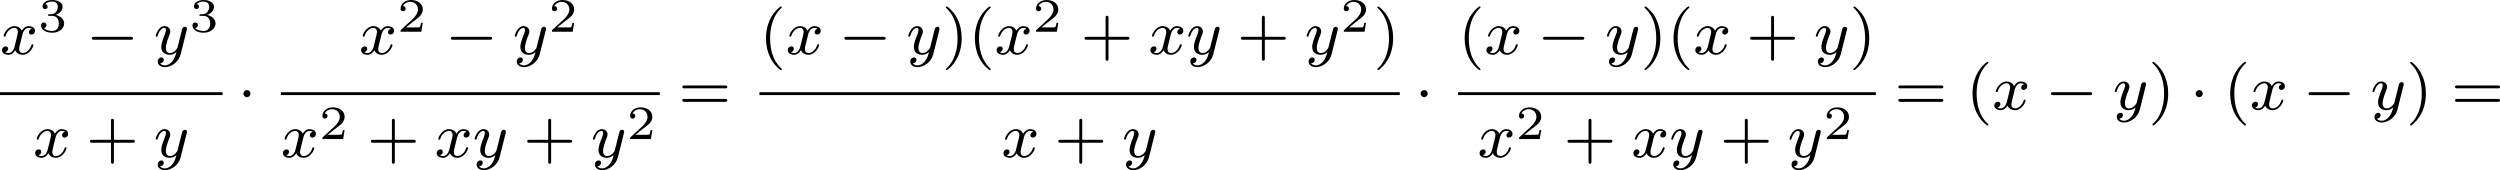 <?xml version='1.0' encoding='UTF-8'?>
<!-- This file was generated by dvisvgm 2.13.3 -->
<svg version='1.1' xmlns='http://www.w3.org/2000/svg' xmlns:xlink='http://www.w3.org/1999/xlink' width='626.576pt' height='42.647pt' viewBox='8.035 4.299 626.576 42.647'>
<defs>
<path id='g0-0' d='M5.571-1.809C5.699-1.809 5.874-1.809 5.874-1.993S5.699-2.176 5.571-2.176H1.004C.877-2.176 .701-2.176 .701-1.993S.877-1.809 1.004-1.809H5.571Z'/>
<path id='g0-1' d='M1.618-1.993C1.618-2.264 1.395-2.439 1.18-2.439C.925-2.439 .733-2.232 .733-2C.733-1.73 .956-1.554 1.172-1.554C1.427-1.554 1.618-1.761 1.618-1.993Z'/>
<path id='g4-40' d='M2.654 1.993C2.718 1.993 2.813 1.993 2.813 1.897C2.813 1.865 2.805 1.857 2.702 1.753C1.61 .725 1.339-.757 1.339-1.993C1.339-4.288 2.287-5.364 2.694-5.731C2.805-5.834 2.813-5.842 2.813-5.882S2.782-5.978 2.702-5.978C2.574-5.978 2.176-5.571 2.112-5.499C1.044-4.384 .821-2.949 .821-1.993C.821-.207 1.57 1.227 2.654 1.993Z'/>
<path id='g4-41' d='M2.463-1.993C2.463-2.75 2.335-3.658 1.841-4.599C1.451-5.332 .725-5.978 .582-5.978C.502-5.978 .478-5.922 .478-5.882C.478-5.85 .478-5.834 .574-5.738C1.69-4.678 1.945-3.22 1.945-1.993C1.945 .295 .996 1.379 .59 1.745C.486 1.849 .478 1.857 .478 1.897S.502 1.993 .582 1.993C.709 1.993 1.108 1.586 1.172 1.514C2.24 .399 2.463-1.036 2.463-1.993Z'/>
<path id='g4-43' d='M3.475-1.809H5.818C5.93-1.809 6.105-1.809 6.105-1.993S5.93-2.176 5.818-2.176H3.475V-4.527C3.475-4.639 3.475-4.814 3.292-4.814S3.108-4.639 3.108-4.527V-2.176H.757C.646-2.176 .47-2.176 .47-1.993S.646-1.809 .757-1.809H3.108V.542C3.108 .654 3.108 .829 3.292 .829S3.475 .654 3.475 .542V-1.809Z'/>
<path id='g4-61' d='M5.826-2.654C5.946-2.654 6.105-2.654 6.105-2.837S5.914-3.021 5.794-3.021H.781C.662-3.021 .47-3.021 .47-2.837S.63-2.654 .749-2.654H5.826ZM5.794-.964C5.914-.964 6.105-.964 6.105-1.148S5.946-1.331 5.826-1.331H.749C.63-1.331 .47-1.331 .47-1.148S.662-.964 .781-.964H5.794Z'/>
<path id='g1-120' d='M3.993-3.18C3.642-3.092 3.626-2.782 3.626-2.75C3.626-2.574 3.762-2.455 3.937-2.455S4.384-2.59 4.384-2.933C4.384-3.387 3.881-3.515 3.587-3.515C3.212-3.515 2.909-3.252 2.726-2.941C2.55-3.363 2.136-3.515 1.809-3.515C.94-3.515 .454-2.519 .454-2.295C.454-2.224 .51-2.192 .574-2.192C.669-2.192 .685-2.232 .709-2.327C.893-2.909 1.371-3.292 1.785-3.292C2.096-3.292 2.248-3.068 2.248-2.782C2.248-2.622 2.152-2.256 2.088-2C2.032-1.769 1.857-1.06 1.817-.909C1.706-.478 1.419-.143 1.06-.143C1.028-.143 .821-.143 .654-.255C1.02-.343 1.02-.677 1.02-.685C1.02-.869 .877-.98 .701-.98C.486-.98 .255-.797 .255-.494C.255-.128 .646 .08 1.052 .08C1.474 .08 1.769-.239 1.913-.494C2.088-.104 2.455 .08 2.837 .08C3.706 .08 4.184-.917 4.184-1.14C4.184-1.219 4.121-1.243 4.065-1.243C3.969-1.243 3.953-1.188 3.929-1.108C3.77-.574 3.316-.143 2.853-.143C2.59-.143 2.399-.319 2.399-.654C2.399-.813 2.447-.996 2.558-1.443C2.614-1.682 2.79-2.383 2.829-2.534C2.941-2.949 3.22-3.292 3.579-3.292C3.618-3.292 3.826-3.292 3.993-3.18Z'/>
<path id='g1-121' d='M4.129-3.005C4.16-3.116 4.16-3.132 4.16-3.188C4.16-3.387 4.001-3.435 3.905-3.435C3.866-3.435 3.682-3.427 3.579-3.22C3.563-3.18 3.491-2.893 3.451-2.726L2.973-.813C2.965-.789 2.622-.143 2.04-.143C1.65-.143 1.514-.43 1.514-.789C1.514-1.251 1.785-1.961 1.969-2.423C2.048-2.622 2.072-2.694 2.072-2.837C2.072-3.276 1.722-3.515 1.355-3.515C.566-3.515 .239-2.391 .239-2.295C.239-2.224 .295-2.192 .359-2.192C.462-2.192 .47-2.24 .494-2.319C.701-3.013 1.044-3.292 1.331-3.292C1.451-3.292 1.522-3.212 1.522-3.029C1.522-2.861 1.459-2.678 1.403-2.534C1.076-1.69 .94-1.283 .94-.909C.94-.128 1.53 .08 2 .08C2.375 .08 2.646-.088 2.837-.271C2.726 .175 2.646 .486 2.343 .869C2.08 1.196 1.761 1.403 1.403 1.403C1.267 1.403 .964 1.379 .805 1.14C1.227 1.108 1.259 .749 1.259 .701C1.259 .51 1.116 .406 .948 .406C.773 .406 .494 .542 .494 .933C.494 1.307 .837 1.626 1.403 1.626C2.216 1.626 3.132 .972 3.371 .008L4.129-3.005Z'/>
<path id='g2-50' d='M3.216-1.118H2.995C2.983-1.034 2.923-.64 2.833-.574C2.792-.538 2.307-.538 2.224-.538H1.106L1.871-1.16C2.074-1.321 2.606-1.704 2.792-1.883C2.971-2.062 3.216-2.367 3.216-2.792C3.216-3.539 2.54-3.975 1.739-3.975C.968-3.975 .43-3.467 .43-2.905C.43-2.6 .687-2.564 .753-2.564C.903-2.564 1.076-2.672 1.076-2.887C1.076-3.019 .998-3.21 .735-3.21C.873-3.515 1.237-3.742 1.65-3.742C2.277-3.742 2.612-3.276 2.612-2.792C2.612-2.367 2.331-1.931 1.913-1.548L.496-.251C.436-.191 .43-.185 .43 0H3.031L3.216-1.118Z'/>
<path id='g2-51' d='M1.757-1.985C2.266-1.985 2.606-1.644 2.606-1.034C2.606-.377 2.212-.09 1.775-.09C1.614-.09 .998-.126 .729-.472C.962-.496 1.058-.652 1.058-.813C1.058-1.016 .915-1.154 .717-1.154C.556-1.154 .377-1.052 .377-.801C.377-.209 1.034 .126 1.793 .126C2.678 .126 3.27-.442 3.27-1.034C3.27-1.47 2.935-1.931 2.224-2.11C2.696-2.266 3.078-2.648 3.078-3.138C3.078-3.616 2.517-3.975 1.799-3.975C1.1-3.975 .568-3.652 .568-3.162C.568-2.905 .765-2.833 .885-2.833C1.04-2.833 1.201-2.941 1.201-3.15C1.201-3.335 1.07-3.443 .909-3.467C1.19-3.778 1.733-3.778 1.787-3.778C2.092-3.778 2.475-3.634 2.475-3.138C2.475-2.809 2.289-2.236 1.692-2.2C1.584-2.194 1.423-2.182 1.369-2.182C1.309-2.176 1.243-2.17 1.243-2.08C1.243-1.985 1.309-1.985 1.411-1.985H1.757Z'/>
</defs>
<g id='page1' transform='matrix(2 0 0 2 0 0)'>
<use x='4.018' y='8.938' xlink:href='#g1-120'/>
<use x='8.784' y='6.125' xlink:href='#g2-51'/>
<use x='14.817' y='8.938' xlink:href='#g0-0'/>
<use x='23.286' y='8.938' xlink:href='#g1-121'/>
<use x='27.757' y='6.125' xlink:href='#g2-51'/>
<rect x='4.018' y='13.705' height='.359' width='27.891'/>
<use x='8.169' y='21.847' xlink:href='#g1-120'/>
<use x='14.817' y='21.847' xlink:href='#g4-43'/>
<use x='23.286' y='21.847' xlink:href='#g1-121'/>
<use x='33.79' y='15.877' xlink:href='#g0-1'/>
<use x='49.014' y='8.938' xlink:href='#g1-120'/>
<use x='53.781' y='6.125' xlink:href='#g2-50'/>
<use x='59.814' y='8.938' xlink:href='#g0-0'/>
<use x='68.283' y='8.938' xlink:href='#g1-121'/>
<use x='72.754' y='6.125' xlink:href='#g2-50'/>
<rect x='39.22' y='13.705' height='.359' width='47.48'/>
<use x='39.22' y='21.847' xlink:href='#g1-120'/>
<use x='43.987' y='19.578' xlink:href='#g2-50'/>
<use x='50.02' y='21.847' xlink:href='#g4-43'/>
<use x='58.488' y='21.847' xlink:href='#g1-120'/>
<use x='63.255' y='21.847' xlink:href='#g1-121'/>
<use x='69.609' y='21.847' xlink:href='#g4-43'/>
<use x='78.077' y='21.847' xlink:href='#g1-121'/>
<use x='82.549' y='19.578' xlink:href='#g2-50'/>
<use x='89.052' y='15.877' xlink:href='#g4-61'/>
<use x='99.186' y='8.938' xlink:href='#g4-40'/>
<use x='102.48' y='8.938' xlink:href='#g1-120'/>
<use x='109.128' y='8.938' xlink:href='#g0-0'/>
<use x='117.597' y='8.938' xlink:href='#g1-121'/>
<use x='122.069' y='8.938' xlink:href='#g4-41'/>
<use x='125.362' y='8.938' xlink:href='#g4-40'/>
<use x='128.655' y='8.938' xlink:href='#g1-120'/>
<use x='133.422' y='6.125' xlink:href='#g2-50'/>
<use x='139.455' y='8.938' xlink:href='#g4-43'/>
<use x='147.923' y='8.938' xlink:href='#g1-120'/>
<use x='152.69' y='8.938' xlink:href='#g1-121'/>
<use x='159.044' y='8.938' xlink:href='#g4-43'/>
<use x='167.512' y='8.938' xlink:href='#g1-121'/>
<use x='171.984' y='6.125' xlink:href='#g2-50'/>
<use x='176.135' y='8.938' xlink:href='#g4-41'/>
<rect x='99.186' y='13.705' height='.359' width='80.242'/>
<use x='129.513' y='21.847' xlink:href='#g1-120'/>
<use x='136.162' y='21.847' xlink:href='#g4-43'/>
<use x='144.63' y='21.847' xlink:href='#g1-121'/>
<use x='181.31' y='15.877' xlink:href='#g0-1'/>
<use x='186.74' y='8.938' xlink:href='#g4-40'/>
<use x='190.033' y='8.938' xlink:href='#g1-120'/>
<use x='196.682' y='8.938' xlink:href='#g0-0'/>
<use x='205.15' y='8.938' xlink:href='#g1-121'/>
<use x='209.622' y='8.938' xlink:href='#g4-41'/>
<use x='212.915' y='8.938' xlink:href='#g4-40'/>
<use x='216.208' y='8.938' xlink:href='#g1-120'/>
<use x='222.857' y='8.938' xlink:href='#g4-43'/>
<use x='231.325' y='8.938' xlink:href='#g1-121'/>
<use x='235.797' y='8.938' xlink:href='#g4-41'/>
<rect x='186.74' y='13.705' height='.359' width='52.351'/>
<use x='189.175' y='21.847' xlink:href='#g1-120'/>
<use x='193.942' y='19.578' xlink:href='#g2-50'/>
<use x='199.975' y='21.847' xlink:href='#g4-43'/>
<use x='208.443' y='21.847' xlink:href='#g1-120'/>
<use x='213.21' y='21.847' xlink:href='#g1-121'/>
<use x='219.564' y='21.847' xlink:href='#g4-43'/>
<use x='228.032' y='21.847' xlink:href='#g1-121'/>
<use x='232.504' y='19.578' xlink:href='#g2-50'/>
<use x='241.443' y='15.877' xlink:href='#g4-61'/>
<use x='250.381' y='15.877' xlink:href='#g4-40'/>
<use x='253.675' y='15.877' xlink:href='#g1-120'/>
<use x='260.323' y='15.877' xlink:href='#g0-0'/>
<use x='268.792' y='15.877' xlink:href='#g1-121'/>
<use x='273.264' y='15.877' xlink:href='#g4-41'/>
<use x='278.439' y='15.877' xlink:href='#g0-1'/>
<use x='282.673' y='15.877' xlink:href='#g4-40'/>
<use x='285.966' y='15.877' xlink:href='#g1-120'/>
<use x='292.615' y='15.877' xlink:href='#g0-0'/>
<use x='301.083' y='15.877' xlink:href='#g1-121'/>
<use x='305.555' y='15.877' xlink:href='#g4-41'/>
<use x='311.201' y='15.877' xlink:href='#g4-61'/>
</g>
</svg>